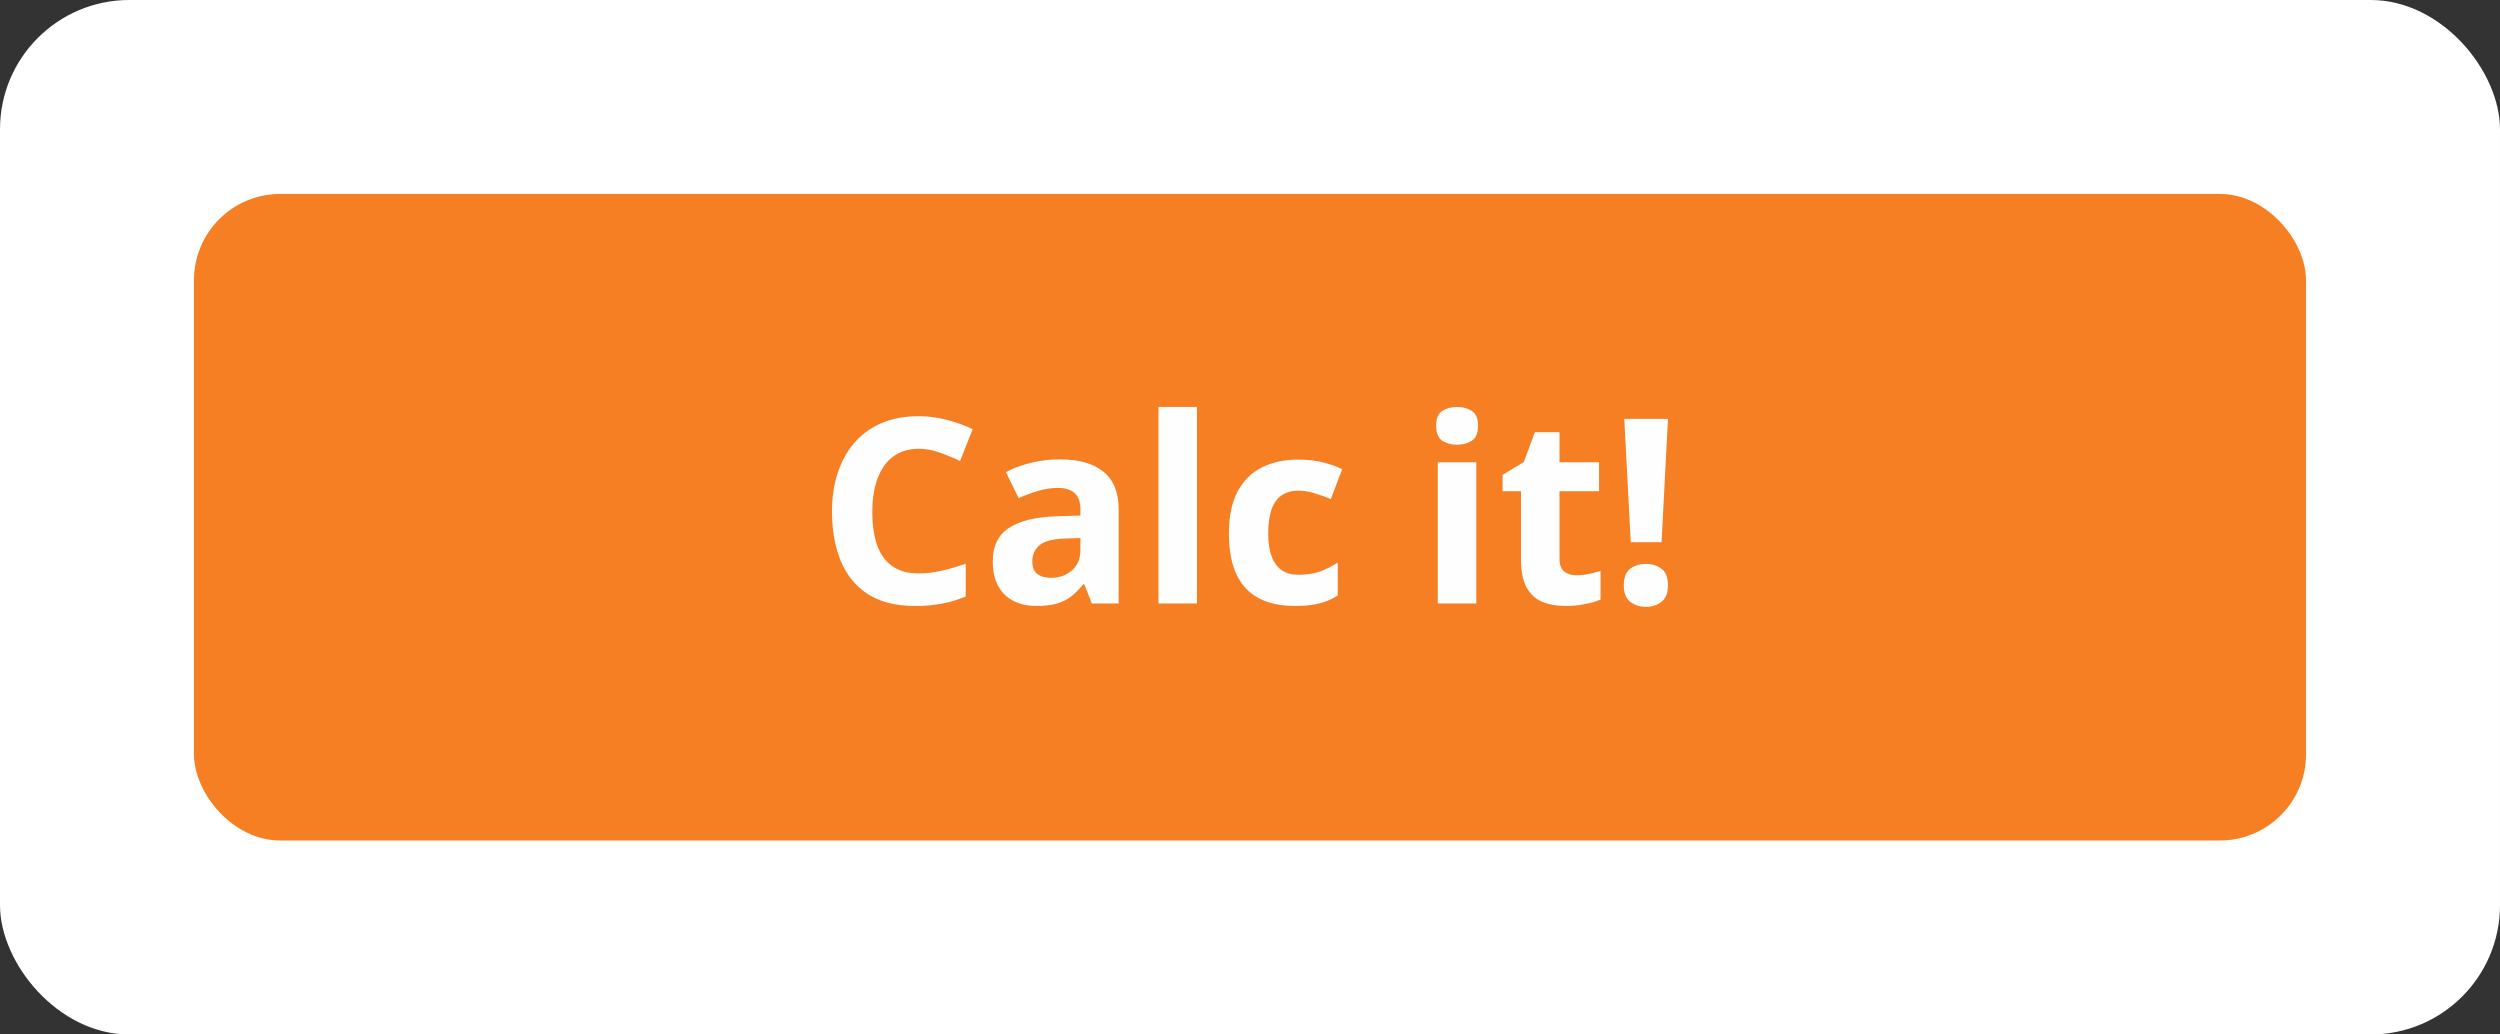 <svg width="116" height="48" viewBox="0 0 116 48" fill="none" xmlns="http://www.w3.org/2000/svg">
<rect x="0" y="0" width="116" height="48" fill="#333333" stroke="none"/>
<rect width="116" height="48" rx="6" fill="white"/>
<rect x="9" y="9" width="98" height="30" rx="4" fill="#F77F23"/>
<path d="M42.625 20.822C42.277 20.822 41.969 20.891 41.699 21.027C41.434 21.16 41.209 21.354 41.025 21.607C40.846 21.861 40.709 22.168 40.615 22.527C40.522 22.887 40.475 23.291 40.475 23.74C40.475 24.346 40.549 24.863 40.697 25.293C40.85 25.719 41.084 26.045 41.4 26.271C41.717 26.494 42.125 26.605 42.625 26.605C42.973 26.605 43.32 26.566 43.668 26.488C44.02 26.41 44.4 26.299 44.81 26.154V27.678C44.432 27.834 44.059 27.945 43.691 28.012C43.324 28.082 42.912 28.117 42.455 28.117C41.572 28.117 40.846 27.936 40.275 27.572C39.709 27.205 39.289 26.693 39.016 26.037C38.742 25.377 38.605 24.607 38.605 23.729C38.605 23.08 38.693 22.486 38.869 21.947C39.045 21.408 39.303 20.941 39.643 20.547C39.982 20.152 40.402 19.848 40.902 19.633C41.402 19.418 41.977 19.311 42.625 19.311C43.051 19.311 43.477 19.365 43.902 19.475C44.332 19.58 44.742 19.727 45.133 19.914L44.547 21.391C44.227 21.238 43.904 21.105 43.58 20.992C43.256 20.879 42.938 20.822 42.625 20.822ZM49.182 21.314C50.06 21.314 50.734 21.506 51.203 21.889C51.672 22.271 51.906 22.854 51.906 23.635V28H50.658L50.312 27.109H50.266C50.078 27.344 49.887 27.535 49.691 27.684C49.496 27.832 49.272 27.941 49.018 28.012C48.764 28.082 48.455 28.117 48.092 28.117C47.705 28.117 47.357 28.043 47.049 27.895C46.744 27.746 46.504 27.52 46.328 27.215C46.152 26.906 46.065 26.516 46.065 26.043C46.065 25.348 46.309 24.836 46.797 24.508C47.285 24.176 48.018 23.992 48.994 23.957L50.131 23.922V23.635C50.131 23.291 50.041 23.039 49.861 22.879C49.682 22.719 49.432 22.639 49.111 22.639C48.795 22.639 48.484 22.684 48.18 22.773C47.875 22.863 47.57 22.977 47.266 23.113L46.674 21.906C47.022 21.723 47.41 21.578 47.84 21.473C48.273 21.367 48.721 21.314 49.182 21.314ZM50.131 24.965L49.44 24.988C48.861 25.004 48.459 25.107 48.232 25.299C48.01 25.49 47.898 25.742 47.898 26.055C47.898 26.328 47.978 26.523 48.139 26.641C48.299 26.754 48.508 26.811 48.766 26.811C49.148 26.811 49.471 26.697 49.732 26.471C49.998 26.244 50.131 25.922 50.131 25.504V24.965ZM55.539 28H53.752V18.883H55.539V28ZM60.08 28.117C59.432 28.117 58.879 28 58.422 27.766C57.965 27.527 57.617 27.16 57.379 26.664C57.141 26.168 57.022 25.533 57.022 24.76C57.022 23.959 57.156 23.307 57.426 22.803C57.699 22.295 58.076 21.922 58.557 21.684C59.041 21.445 59.602 21.326 60.238 21.326C60.691 21.326 61.082 21.371 61.41 21.461C61.742 21.547 62.031 21.65 62.277 21.771L61.75 23.154C61.469 23.041 61.207 22.949 60.965 22.879C60.723 22.805 60.48 22.768 60.238 22.768C59.926 22.768 59.666 22.842 59.459 22.99C59.252 23.135 59.098 23.354 58.996 23.646C58.895 23.939 58.844 24.307 58.844 24.748C58.844 25.182 58.898 25.541 59.008 25.826C59.117 26.111 59.275 26.324 59.482 26.465C59.69 26.602 59.941 26.67 60.238 26.67C60.609 26.67 60.94 26.621 61.228 26.523C61.518 26.422 61.799 26.281 62.072 26.102V27.631C61.799 27.803 61.512 27.926 61.211 28C60.914 28.078 60.537 28.117 60.08 28.117ZM68.5 21.449V28H66.713V21.449H68.5ZM67.609 18.883C67.875 18.883 68.103 18.945 68.295 19.07C68.486 19.191 68.582 19.42 68.582 19.756C68.582 20.088 68.486 20.318 68.295 20.447C68.103 20.572 67.875 20.635 67.609 20.635C67.34 20.635 67.109 20.572 66.918 20.447C66.731 20.318 66.637 20.088 66.637 19.756C66.637 19.42 66.731 19.191 66.918 19.07C67.109 18.945 67.34 18.883 67.609 18.883ZM73.141 26.693C73.336 26.693 73.525 26.674 73.709 26.635C73.897 26.596 74.082 26.547 74.266 26.488V27.818C74.074 27.904 73.836 27.975 73.551 28.029C73.269 28.088 72.961 28.117 72.625 28.117C72.234 28.117 71.883 28.055 71.57 27.93C71.262 27.801 71.018 27.58 70.838 27.268C70.662 26.951 70.574 26.512 70.574 25.949V22.791H69.719V22.035L70.703 21.438L71.219 20.055H72.361V21.449H74.195V22.791H72.361V25.949C72.361 26.199 72.432 26.387 72.572 26.512C72.717 26.633 72.906 26.693 73.141 26.693ZM77.096 25.158H75.666L75.367 19.434H77.394L77.096 25.158ZM75.344 27.162C75.344 26.795 75.443 26.537 75.643 26.389C75.846 26.24 76.09 26.166 76.375 26.166C76.652 26.166 76.891 26.24 77.09 26.389C77.293 26.537 77.394 26.795 77.394 27.162C77.394 27.514 77.293 27.768 77.09 27.924C76.891 28.08 76.652 28.158 76.375 28.158C76.09 28.158 75.846 28.08 75.643 27.924C75.443 27.768 75.344 27.514 75.344 27.162Z" fill="#FEFEFE"/>
</svg>
